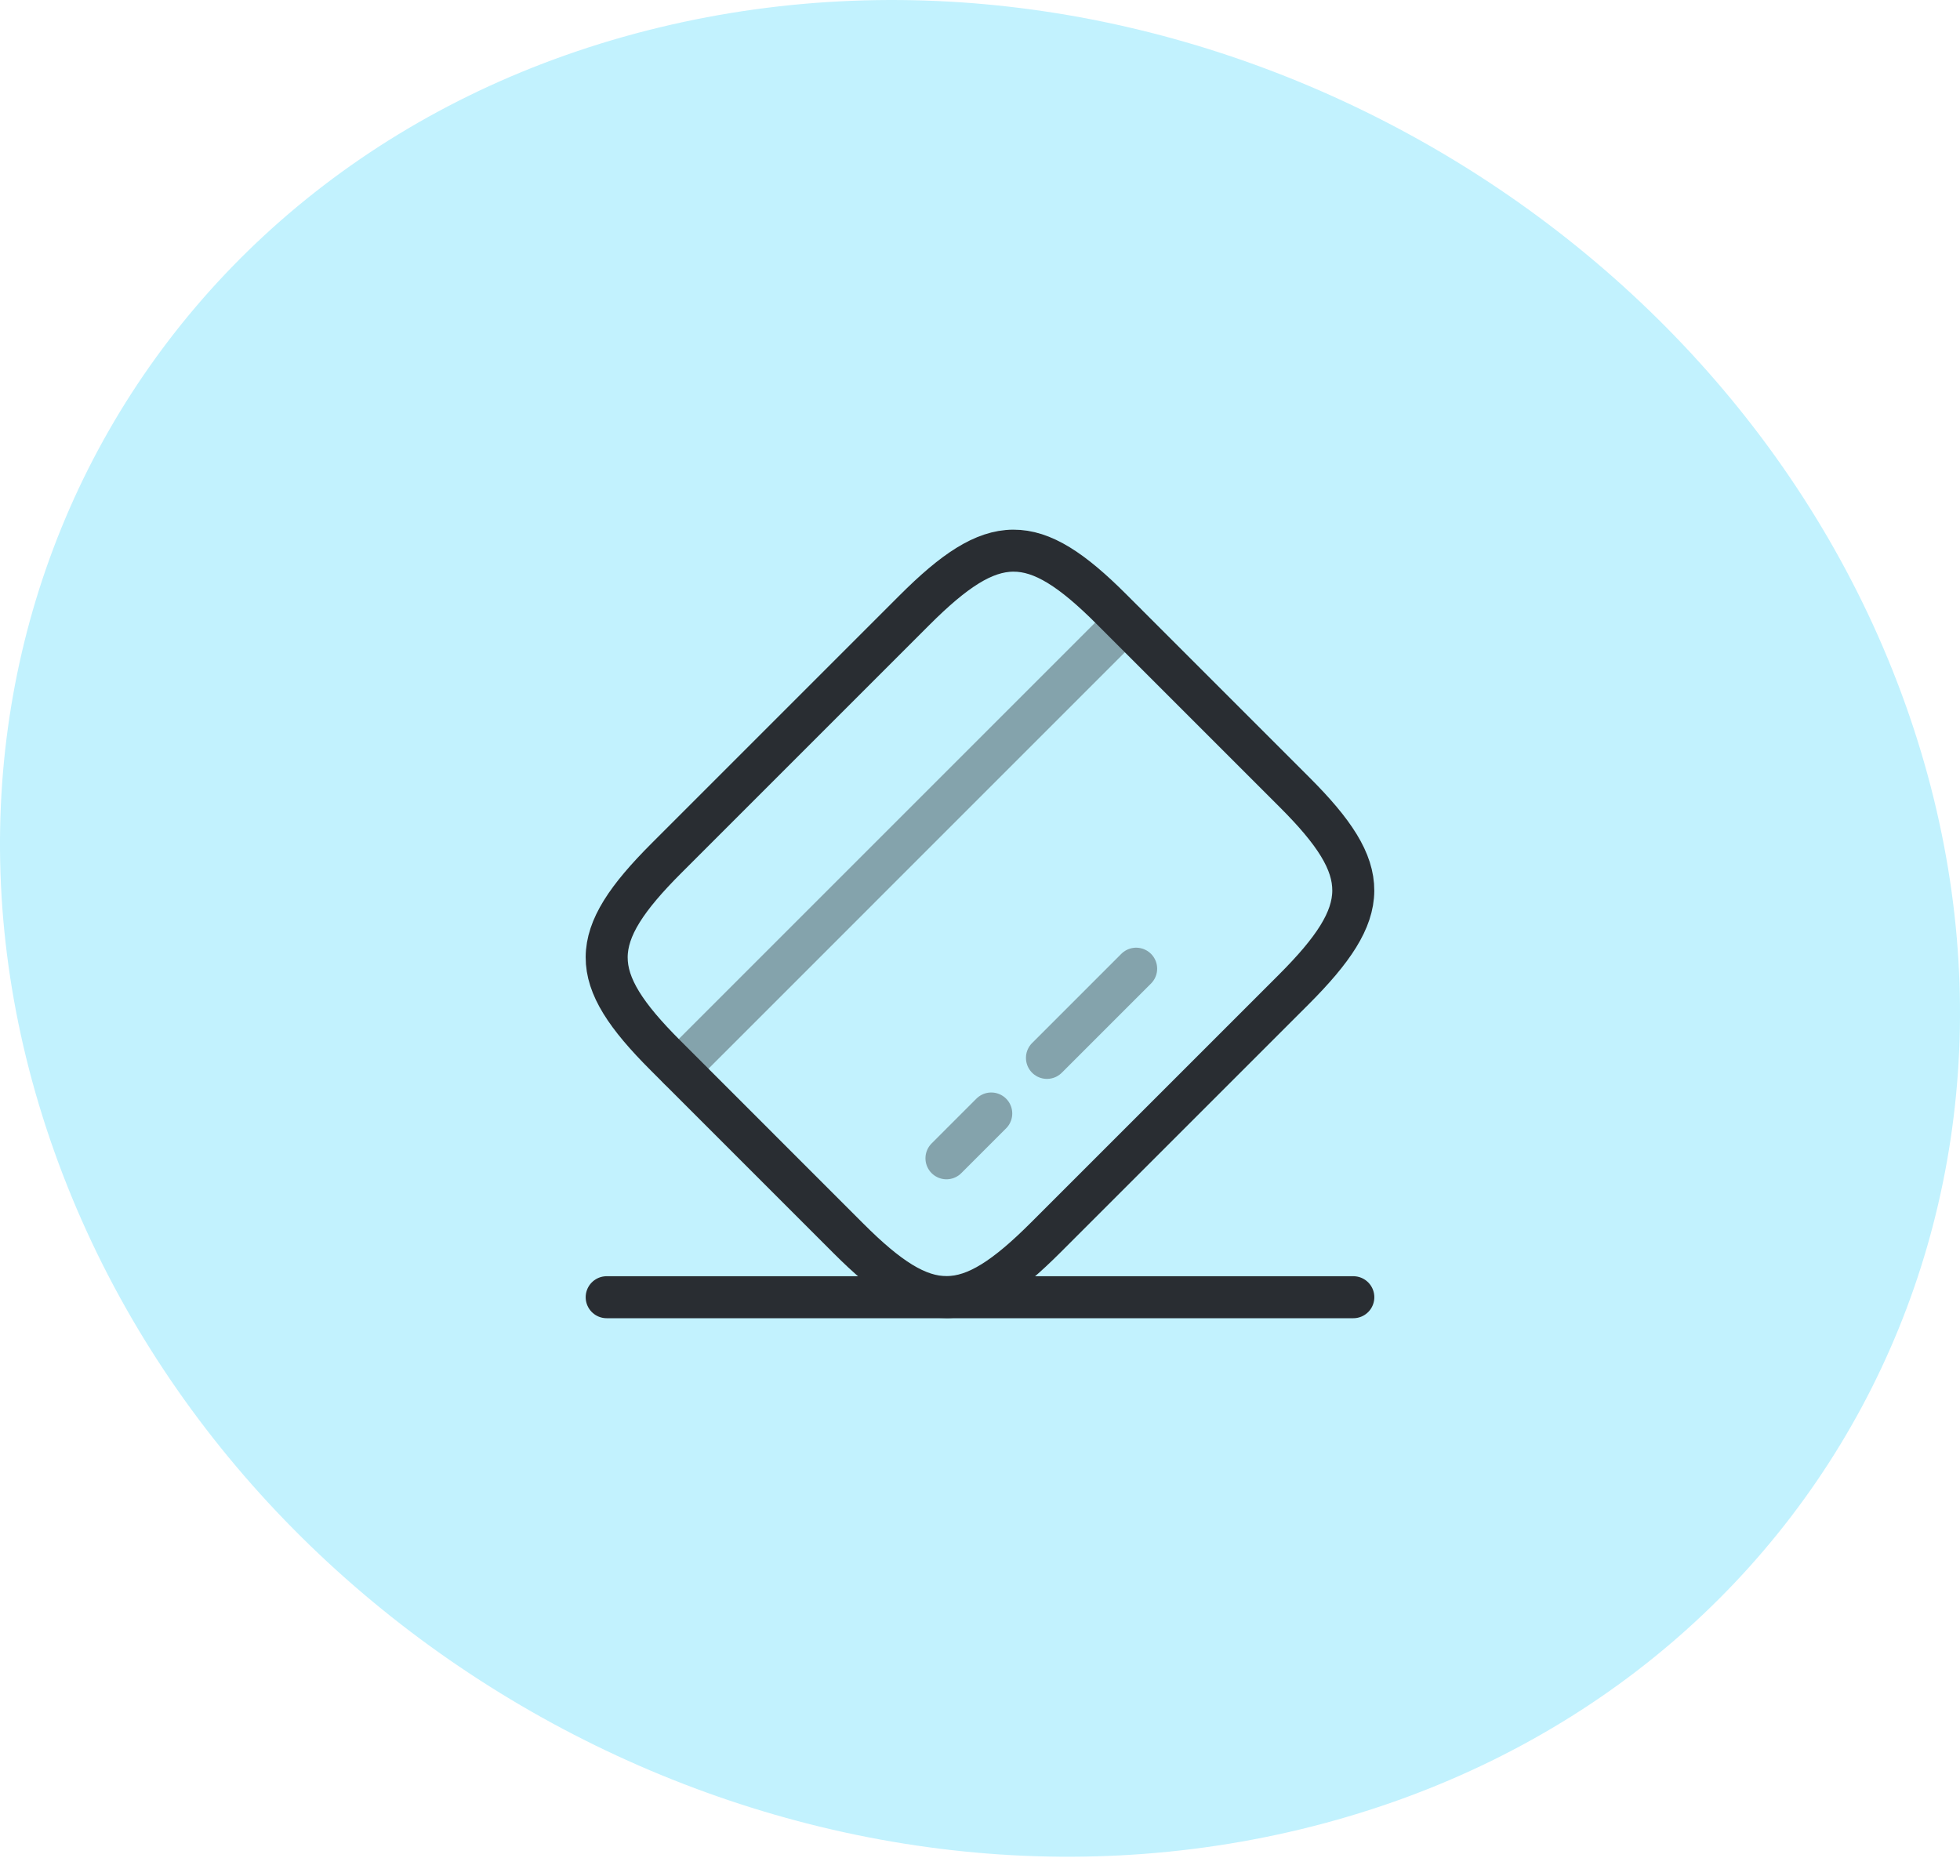 <?xml version="1.0" encoding="UTF-8"?> <svg xmlns="http://www.w3.org/2000/svg" width="70" height="67" viewBox="0 0 70 67" fill="none"> <path d="M46.471 65.331C64.729 60.917 74.389 42.953 68.059 25.182C61.729 7.412 41.787 -3.429 23.529 0.985C5.271 5.398 -4.389 23.363 1.941 41.133C8.271 58.904 28.213 69.745 46.471 65.331Z" fill="#C2F2FE"></path> <path opacity="0.4" d="M24.24 38.172L40.173 22.238" stroke="#292D32" stroke-width="1.5" stroke-miterlimit="10" stroke-linecap="round" stroke-linejoin="round"></path> <path opacity="0.4" d="M33.802 41.37L35.402 39.77" stroke="#292D32" stroke-width="1.5" stroke-miterlimit="10" stroke-linecap="round" stroke-linejoin="round"></path> <path opacity="0.4" d="M37.391 37.784L40.577 34.598" stroke="#292D32" stroke-width="1.5" stroke-miterlimit="10" stroke-linecap="round" stroke-linejoin="round"></path> <path d="M23.802 30.651L32.655 21.798C35.482 18.971 36.895 18.958 39.695 21.758L46.242 28.305C49.042 31.105 49.028 32.518 46.202 35.345L37.348 44.198C34.522 47.025 33.108 47.038 30.308 44.238L23.762 37.691C20.962 34.891 20.962 33.491 23.802 30.651Z" stroke="#292D32" stroke-width="1.5" stroke-linecap="round" stroke-linejoin="round"></path> <path d="M21.667 46.332H48.333" stroke="#292D32" stroke-width="1.5" stroke-linecap="round" stroke-linejoin="round"></path> </svg> 
